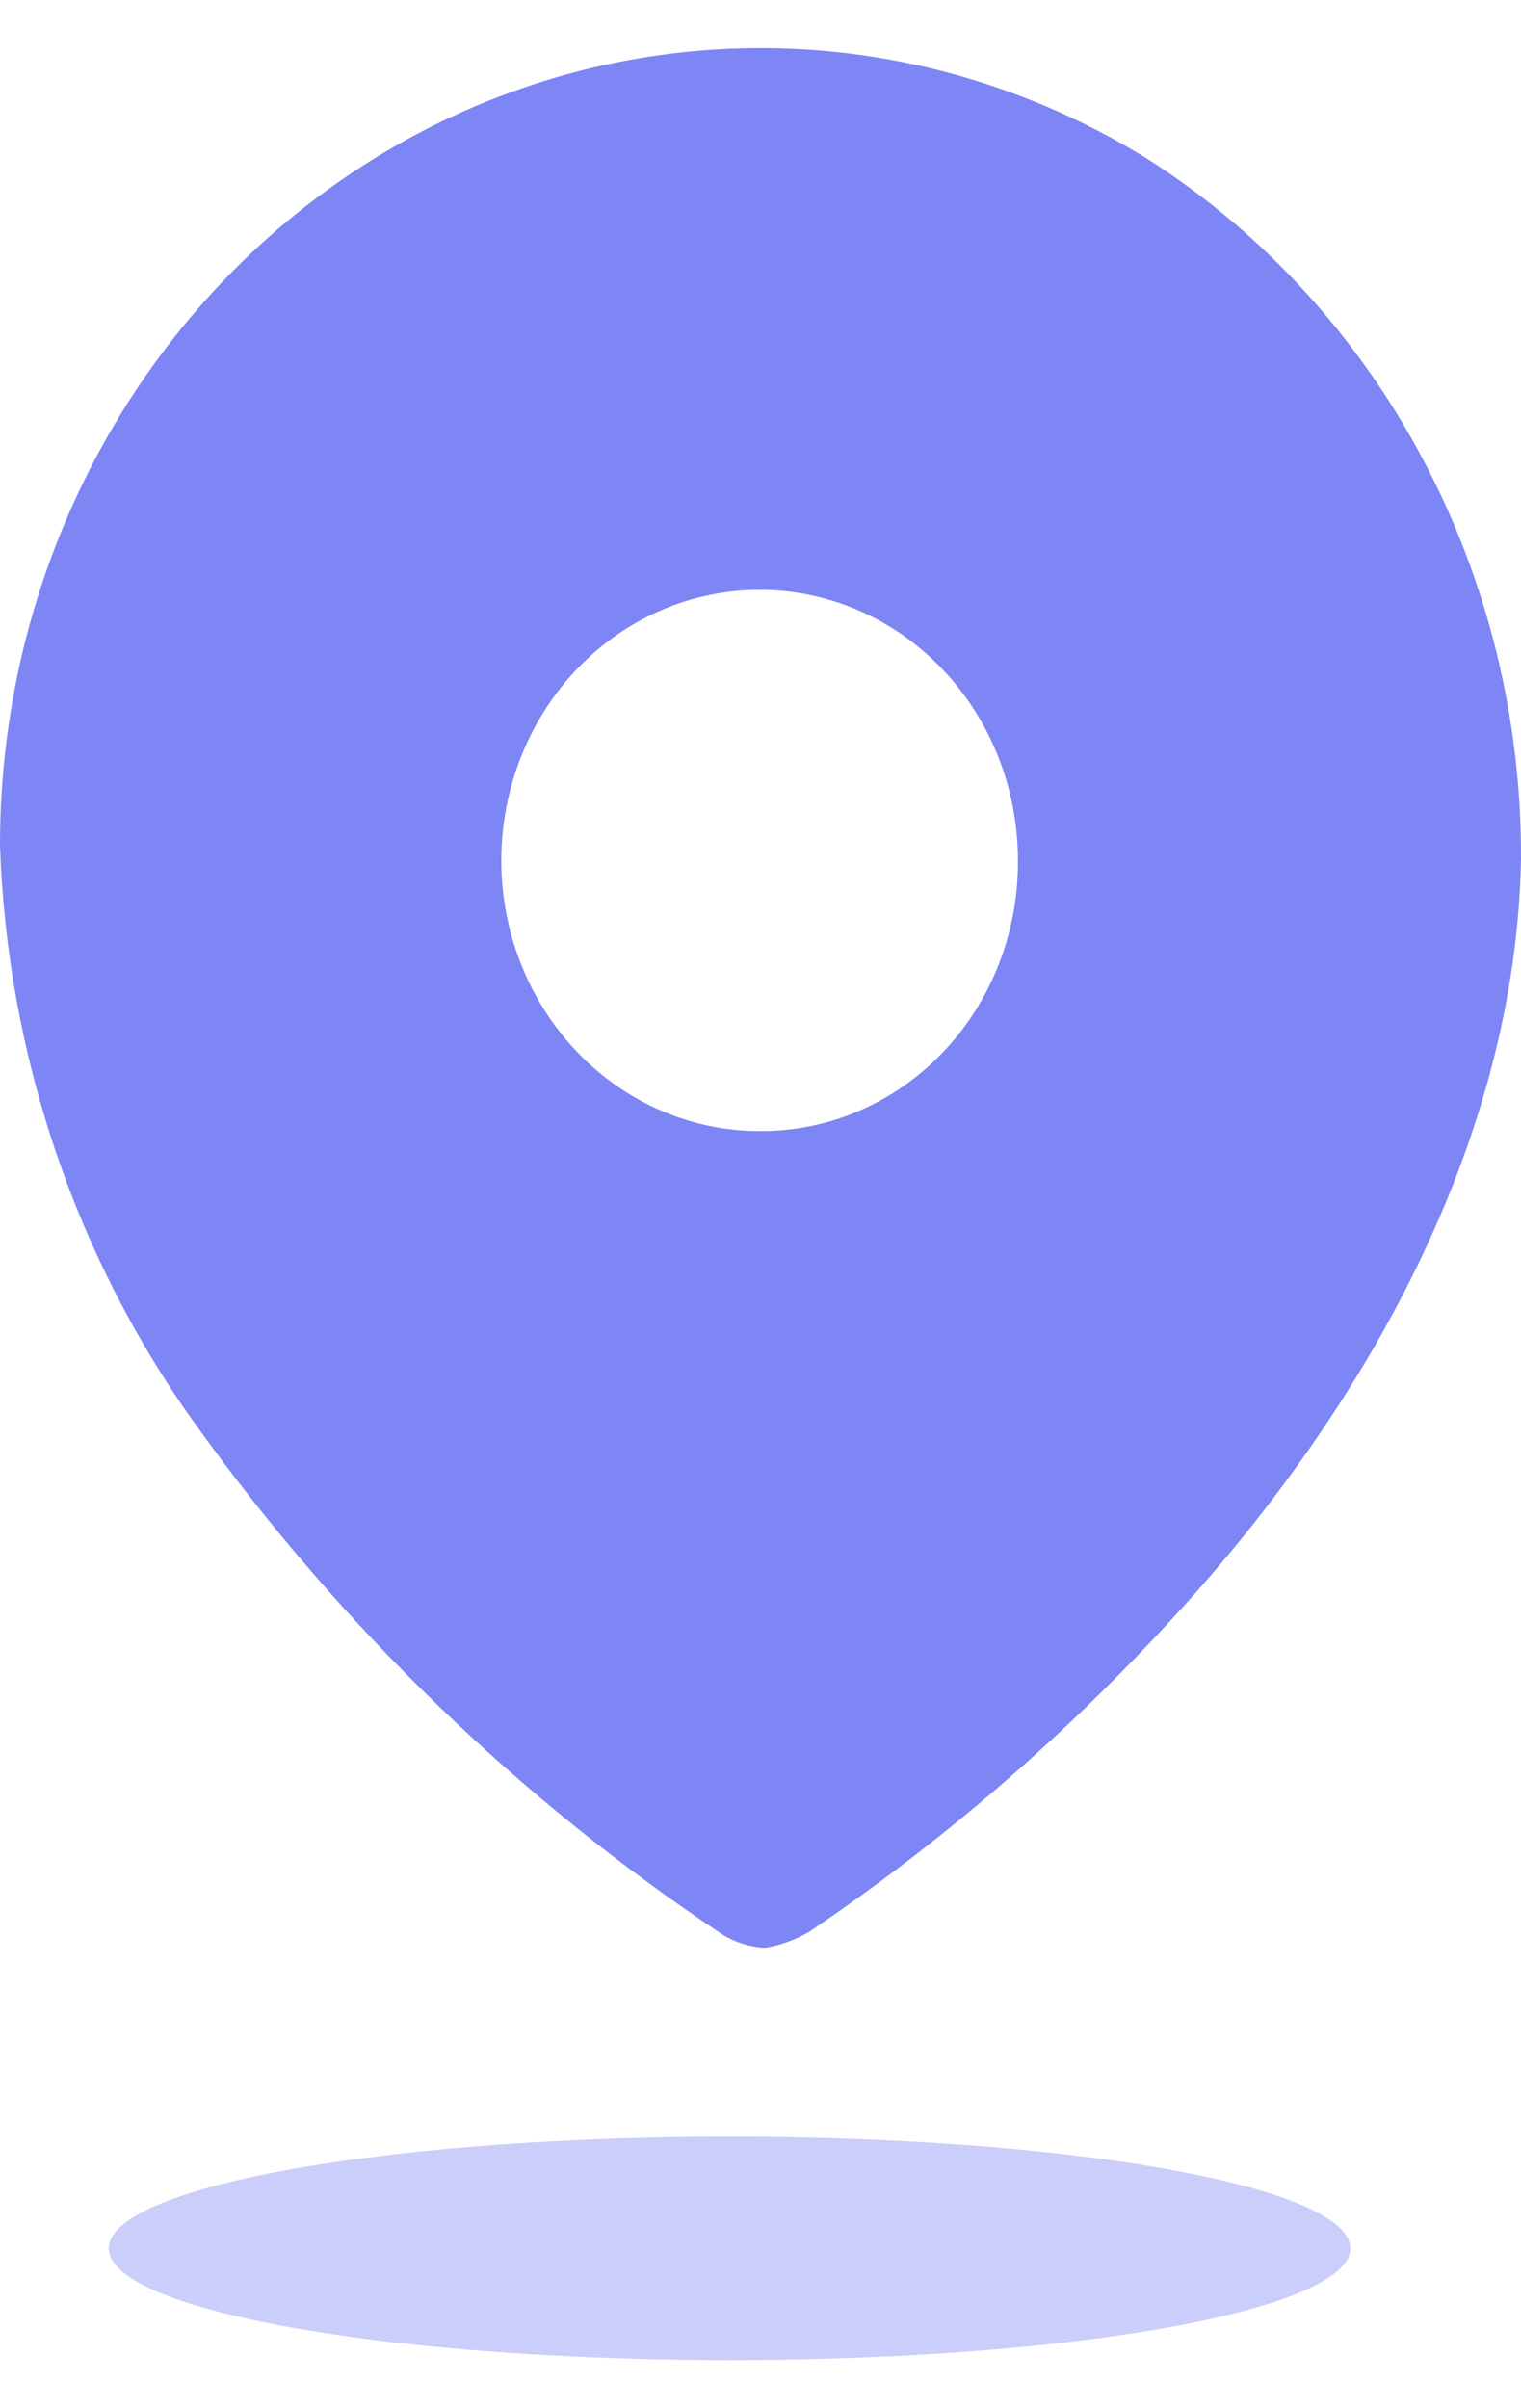 <?xml version="1.0" encoding="UTF-8"?> <svg xmlns="http://www.w3.org/2000/svg" width="24" height="38" viewBox="0 0 24 38" fill="none"><path fill-rule="evenodd" clip-rule="evenodd" d="M6.054 2.411C9.8 0.172 14.404 0.211 18.114 2.513C21.788 4.862 24.021 9.054 24 13.563C23.914 18.043 21.52 22.253 18.527 25.509C16.8 27.396 14.867 29.065 12.77 30.481C12.553 30.61 12.317 30.696 12.071 30.735C11.835 30.724 11.605 30.653 11.401 30.526C8.198 28.398 5.389 25.681 3.107 22.507C1.198 19.858 0.113 16.657 1.99476e-06 13.339C-0.002 8.821 2.309 4.649 6.054 2.411ZM8.219 15.208C8.849 16.806 10.336 17.848 11.986 17.848C13.067 17.856 14.106 17.411 14.872 16.611C15.637 15.812 16.066 14.725 16.062 13.592C16.068 11.864 15.079 10.302 13.556 9.636C12.033 8.971 10.278 9.332 9.109 10.552C7.94 11.773 7.589 13.611 8.219 15.208Z" fill="#7D86F4"></path><ellipse opacity="0.4" cx="11.511" cy="35.478" rx="9.796" ry="1.763" fill="#7D86F4"></ellipse></svg> 